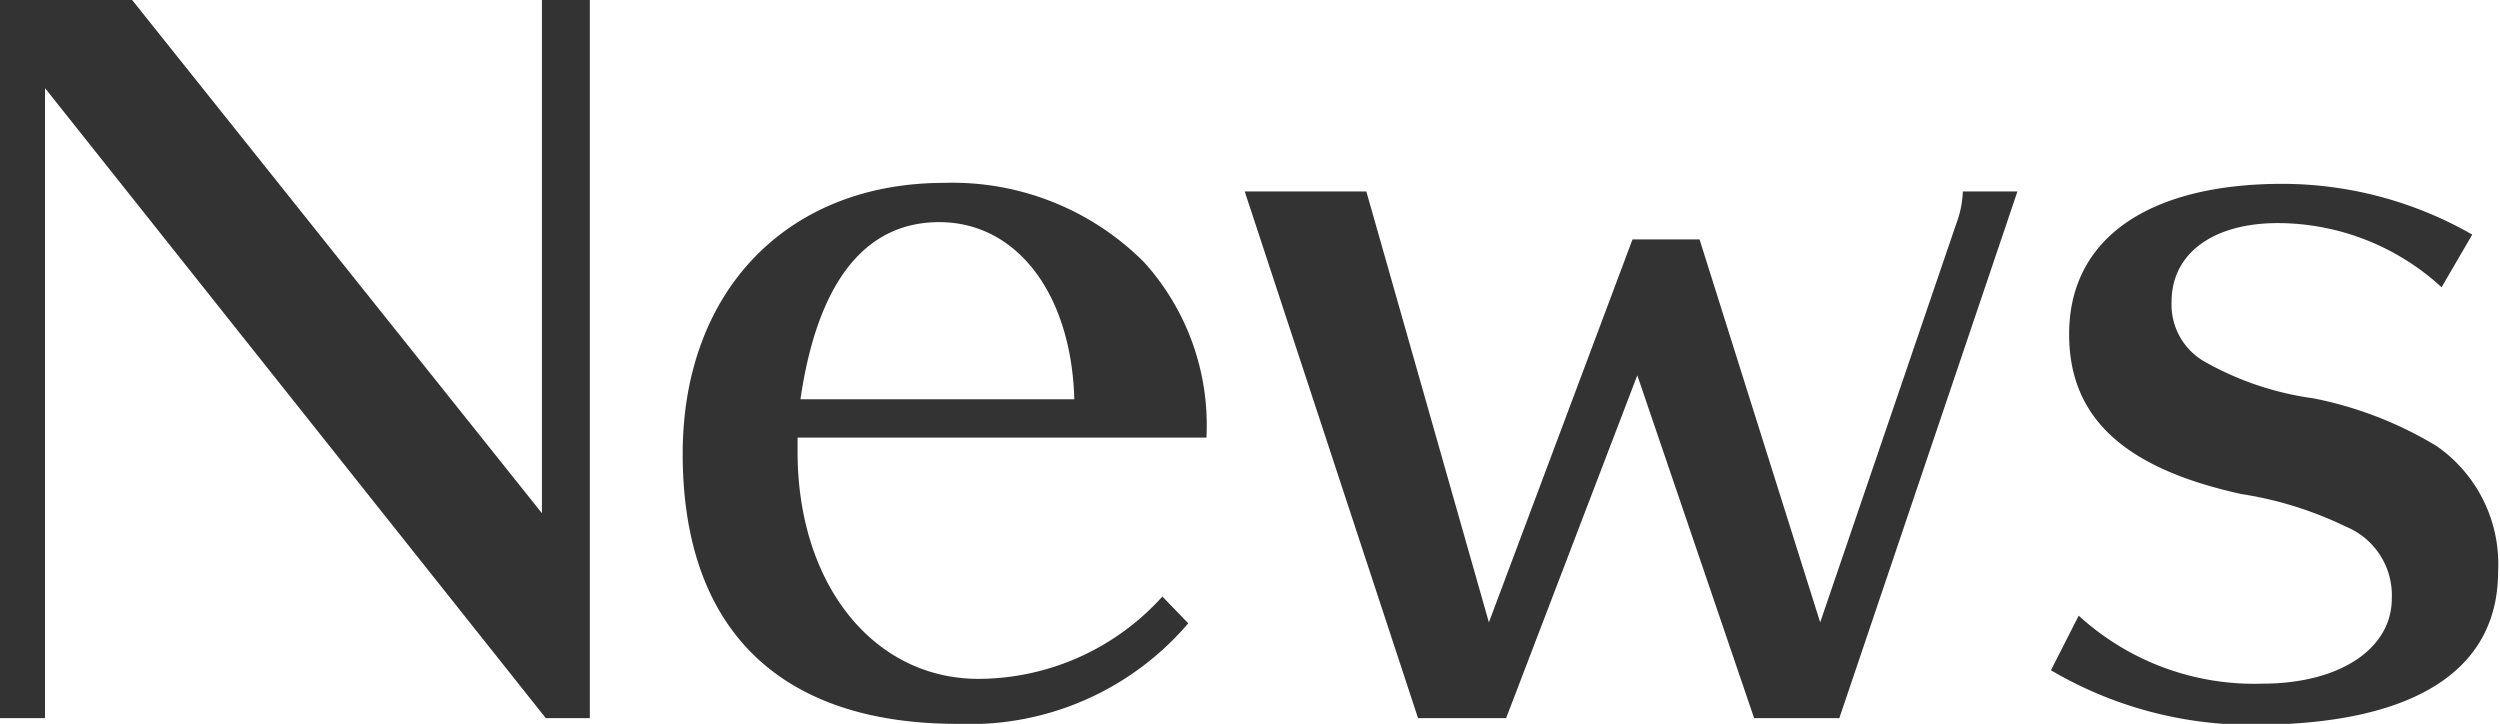 <svg xmlns="http://www.w3.org/2000/svg" viewBox="0 0 52.22 15.12"><defs><style>.cls-1{fill:#333334;}</style></defs><g id="レイヤー_2" data-name="レイヤー 2"><g id="レイヤー_1-2" data-name="レイヤー 1"><path class="cls-1" d="M11.4,15,.94,1.84V15H0V0H2.76l8.56,10.72V0h1V15Z"/><path class="cls-1" d="M16.66,9.44c0,2.76,1.58,4.74,3.78,4.74a5.19,5.19,0,0,0,3.84-1.72l.54.56A6,6,0,0,1,20,15.12c-3.74,0-5.74-2-5.74-5.64,0-3.4,2.18-5.66,5.46-5.66a5.65,5.65,0,0,1,4.18,1.66A5.07,5.07,0,0,1,25.2,9.14H16.66Zm5.78-1.1c-.06-2.2-1.2-3.7-2.82-3.7S17.06,6,16.72,8.34Z"/><path class="cls-1" d="M38.42,15H36.64L34.2,7.84,31.46,15H29.62L26,4h2.54l2.56,9,3-8h1.4l2.52,8,2.84-8.32A2.13,2.13,0,0,0,41,4h1.14Z"/><path class="cls-1" d="M51,6a5.07,5.07,0,0,0-3.42-1.34c-1.36,0-2.22.64-2.22,1.64a1.37,1.37,0,0,0,.7,1.26,6.36,6.36,0,0,0,2.26.76,7.91,7.91,0,0,1,2.58,1,3,3,0,0,1,1.28,2.62c0,2.08-1.78,3.2-5.12,3.2A8.24,8.24,0,0,1,42.84,14l.58-1.14a5.43,5.43,0,0,0,3.84,1.42c1.6,0,2.7-.72,2.7-1.78A1.55,1.55,0,0,0,49,11a7.66,7.66,0,0,0-2.18-.68c-2.46-.54-3.6-1.6-3.6-3.34,0-2,1.66-3.14,4.46-3.14A8,8,0,0,1,51.64,4.9Z"/></g></g></svg>
